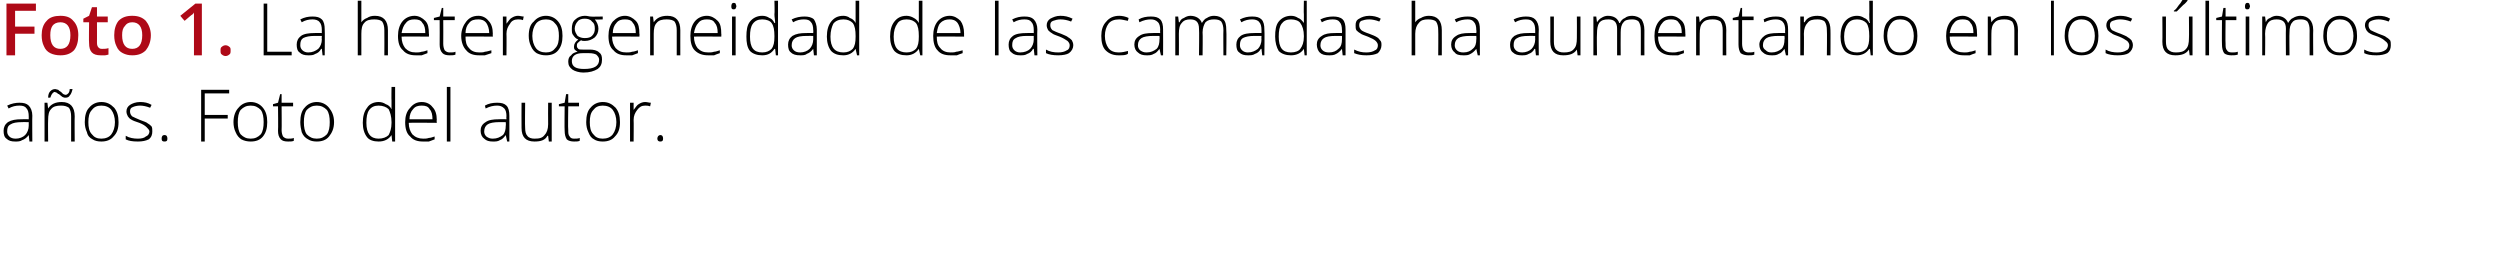 <?xml version="1.0" standalone="no"?><!DOCTYPE svg PUBLIC "-//W3C//DTD SVG 1.1//EN" "http://www.w3.org/Graphics/SVG/1.1/DTD/svg11.dtd"><svg xmlns="http://www.w3.org/2000/svg" version="1.1" width="348px" height="37.4px" viewBox="0 0 348 37.4">  <desc>Foto 1 La heterogeneidad de las camadas ha aumentando en los ltimos a os Foto del autor</desc>  <defs/>  <g id="Polygon169290">    <path d="M 4.1 19.7 L 4 18.8 C 4 18.8 3.95 18.81 4 18.8 C 3.7 19.2 3.4 19.4 3.1 19.5 C 2.8 19.7 2.5 19.7 2.1 19.7 C 1.6 19.7 1.2 19.6 0.9 19.3 C 0.6 19.1 0.5 18.7 0.5 18.2 C 0.5 17.7 0.7 17.3 1.1 17 C 1.6 16.7 2.2 16.6 3 16.6 C 3 16.58 4 16.6 4 16.6 C 4 16.6 4.01 16.2 4 16.2 C 4 15.7 3.9 15.3 3.7 15.1 C 3.5 14.8 3.2 14.7 2.7 14.7 C 2.2 14.7 1.7 14.8 1.2 15.1 C 1.2 15.1 1 14.7 1 14.7 C 1.6 14.4 2.2 14.3 2.7 14.3 C 3.3 14.3 3.7 14.4 4 14.7 C 4.3 15 4.5 15.5 4.5 16.1 C 4.47 16.12 4.5 19.7 4.5 19.7 L 4.1 19.7 Z M 2.2 19.3 C 2.7 19.3 3.2 19.1 3.5 18.8 C 3.8 18.5 4 18 4 17.5 C 3.99 17.47 4 17 4 17 C 4 17 3.06 16.99 3.1 17 C 2.3 17 1.8 17.1 1.5 17.3 C 1.1 17.5 1 17.8 1 18.3 C 1 18.6 1.1 18.8 1.3 19 C 1.5 19.2 1.8 19.3 2.2 19.3 Z M 9.9 19.7 C 9.9 19.7 9.89 16.21 9.9 16.2 C 9.9 15.7 9.8 15.3 9.6 15 C 9.3 14.8 9 14.7 8.5 14.7 C 7.9 14.7 7.4 14.8 7.1 15.2 C 6.8 15.5 6.7 16 6.7 16.7 C 6.67 16.72 6.7 19.7 6.7 19.7 L 6.2 19.7 L 6.2 14.3 L 6.6 14.3 L 6.7 15.1 C 6.7 15.1 6.72 15.07 6.7 15.1 C 7.1 14.5 7.7 14.2 8.6 14.2 C 9.8 14.2 10.4 14.9 10.4 16.2 C 10.37 16.18 10.4 19.7 10.4 19.7 L 9.9 19.7 Z M 9.1 13.6 C 9 13.6 8.9 13.6 8.7 13.5 C 8.6 13.4 8.4 13.3 8.2 13.1 C 8.1 13.1 8 13 7.9 12.9 C 7.8 12.9 7.7 12.8 7.6 12.8 C 7.5 12.8 7.4 12.9 7.3 13 C 7.2 13.1 7.1 13.3 7 13.6 C 7 13.6 6.7 13.6 6.7 13.6 C 6.7 13.2 6.8 12.9 7 12.7 C 7.2 12.5 7.4 12.4 7.7 12.4 C 7.8 12.4 8 12.5 8.1 12.5 C 8.2 12.6 8.3 12.7 8.5 12.8 C 8.6 12.9 8.7 13 8.8 13.1 C 8.9 13.1 9 13.2 9.1 13.2 C 9.3 13.2 9.4 13.1 9.5 13 C 9.6 12.9 9.7 12.7 9.7 12.4 C 9.7 12.4 10.1 12.4 10.1 12.4 C 10 12.8 9.9 13.1 9.7 13.3 C 9.6 13.5 9.4 13.6 9.1 13.6 Z M 16.5 17 C 16.5 17.9 16.3 18.5 15.8 19 C 15.4 19.5 14.8 19.7 14.1 19.7 C 13.6 19.7 13.2 19.6 12.9 19.4 C 12.5 19.2 12.2 18.9 12.1 18.4 C 11.9 18 11.8 17.5 11.8 17 C 11.8 16.1 12 15.4 12.4 15 C 12.8 14.5 13.4 14.2 14.1 14.2 C 14.9 14.2 15.4 14.5 15.9 15 C 16.3 15.5 16.5 16.1 16.5 17 Z M 12.3 17 C 12.3 17.7 12.4 18.3 12.8 18.7 C 13.1 19.1 13.5 19.3 14.1 19.3 C 14.7 19.3 15.2 19.1 15.5 18.7 C 15.8 18.3 16 17.7 16 17 C 16 16.3 15.8 15.7 15.5 15.3 C 15.2 14.9 14.7 14.7 14.1 14.7 C 13.5 14.7 13.1 14.9 12.8 15.3 C 12.4 15.7 12.3 16.3 12.3 17 Z M 21.2 18.3 C 21.2 18.7 21.1 19.1 20.7 19.4 C 20.3 19.6 19.8 19.7 19.2 19.7 C 18.4 19.7 17.9 19.6 17.5 19.4 C 17.5 19.4 17.5 18.9 17.5 18.9 C 18 19.2 18.6 19.3 19.2 19.3 C 19.7 19.3 20.1 19.2 20.3 19 C 20.6 18.9 20.8 18.6 20.8 18.3 C 20.8 18.1 20.6 17.9 20.4 17.7 C 20.2 17.5 19.9 17.3 19.4 17.1 C 18.8 16.9 18.5 16.8 18.2 16.6 C 18 16.5 17.9 16.3 17.8 16.2 C 17.7 16 17.6 15.8 17.6 15.5 C 17.6 15.1 17.8 14.8 18.1 14.6 C 18.4 14.4 18.9 14.2 19.5 14.2 C 20.1 14.2 20.6 14.3 21.1 14.6 C 21.1 14.6 20.9 15 20.9 15 C 20.4 14.8 19.9 14.7 19.5 14.7 C 19.1 14.7 18.7 14.8 18.5 14.9 C 18.2 15 18.1 15.2 18.1 15.5 C 18.1 15.8 18.2 16 18.4 16.2 C 18.6 16.3 19 16.5 19.5 16.7 C 20 16.9 20.4 17 20.6 17.2 C 20.8 17.3 21 17.5 21.1 17.6 C 21.2 17.8 21.2 18 21.2 18.3 Z M 22.9 19.7 C 22.6 19.7 22.5 19.6 22.5 19.3 C 22.5 19 22.6 18.8 22.9 18.8 C 23.2 18.8 23.3 19 23.3 19.3 C 23.3 19.6 23.2 19.7 22.9 19.7 C 22.9 19.7 22.9 19.7 22.9 19.7 Z M 28.5 19.7 L 28 19.7 L 28 12.5 L 31.9 12.5 L 31.9 13 L 28.5 13 L 28.5 16 L 31.7 16 L 31.7 16.5 L 28.5 16.5 L 28.5 19.7 Z M 37.2 17 C 37.2 17.9 37 18.5 36.6 19 C 36.2 19.5 35.6 19.7 34.9 19.7 C 34.4 19.7 34 19.6 33.6 19.4 C 33.3 19.2 33 18.9 32.8 18.4 C 32.6 18 32.5 17.5 32.5 17 C 32.5 16.1 32.8 15.4 33.2 15 C 33.6 14.5 34.2 14.2 34.9 14.2 C 35.6 14.2 36.2 14.5 36.6 15 C 37 15.5 37.2 16.1 37.2 17 Z M 33.1 17 C 33.1 17.7 33.2 18.3 33.5 18.7 C 33.9 19.1 34.3 19.3 34.9 19.3 C 35.5 19.3 35.9 19.1 36.3 18.7 C 36.6 18.3 36.7 17.7 36.7 17 C 36.7 16.3 36.6 15.7 36.3 15.3 C 35.9 14.9 35.5 14.7 34.9 14.7 C 34.3 14.7 33.9 14.9 33.5 15.3 C 33.2 15.7 33.1 16.3 33.1 17 Z M 40.1 19.3 C 40.4 19.3 40.7 19.3 40.9 19.2 C 40.9 19.2 40.9 19.6 40.9 19.6 C 40.7 19.7 40.4 19.7 40.1 19.7 C 39.6 19.7 39.3 19.6 39.1 19.4 C 38.8 19.1 38.7 18.7 38.7 18.2 C 38.74 18.19 38.7 14.8 38.7 14.8 L 38 14.8 L 38 14.5 L 38.7 14.3 L 39 13.1 L 39.2 13.1 L 39.2 14.3 L 40.8 14.3 L 40.8 14.8 L 39.2 14.8 C 39.2 14.8 39.23 18.12 39.2 18.1 C 39.2 18.5 39.3 18.8 39.4 19 C 39.6 19.2 39.8 19.3 40.1 19.3 Z M 46.5 17 C 46.5 17.9 46.2 18.5 45.8 19 C 45.4 19.5 44.8 19.7 44.1 19.7 C 43.6 19.7 43.2 19.6 42.9 19.4 C 42.5 19.2 42.2 18.9 42 18.4 C 41.9 18 41.8 17.5 41.8 17 C 41.8 16.1 42 15.4 42.4 15 C 42.8 14.5 43.4 14.2 44.1 14.2 C 44.8 14.2 45.4 14.5 45.8 15 C 46.2 15.5 46.5 16.1 46.5 17 Z M 42.3 17 C 42.3 17.7 42.4 18.3 42.7 18.7 C 43.1 19.1 43.5 19.3 44.1 19.3 C 44.7 19.3 45.1 19.1 45.5 18.7 C 45.8 18.3 45.9 17.7 45.9 17 C 45.9 16.3 45.8 15.7 45.5 15.3 C 45.1 14.9 44.7 14.7 44.1 14.7 C 43.5 14.7 43.1 14.9 42.7 15.3 C 42.4 15.7 42.3 16.3 42.3 17 Z M 52.7 14.2 C 53.1 14.2 53.4 14.3 53.7 14.5 C 54 14.6 54.3 14.8 54.5 15.2 C 54.5 15.2 54.5 15.2 54.5 15.2 C 54.5 14.8 54.5 14.4 54.5 14 C 54.47 13.96 54.5 12.1 54.5 12.1 L 55 12.1 L 55 19.7 L 54.6 19.7 L 54.5 18.8 C 54.5 18.8 54.47 18.84 54.5 18.8 C 54.1 19.4 53.5 19.7 52.7 19.7 C 52 19.7 51.4 19.5 51.1 19.1 C 50.7 18.6 50.5 17.9 50.5 17.1 C 50.5 16.2 50.7 15.5 51.1 15 C 51.4 14.5 52 14.2 52.7 14.2 Z M 52.7 14.7 C 52.1 14.7 51.7 14.9 51.4 15.3 C 51.1 15.7 51 16.3 51 17.1 C 51 18.6 51.6 19.3 52.7 19.3 C 53.3 19.3 53.8 19.1 54.1 18.8 C 54.3 18.4 54.5 17.9 54.5 17.1 C 54.5 17.1 54.5 17 54.5 17 C 54.5 16.2 54.3 15.6 54.1 15.2 C 53.8 14.9 53.3 14.7 52.7 14.7 Z M 58.9 19.7 C 58.1 19.7 57.5 19.5 57.1 19 C 56.6 18.6 56.4 17.9 56.4 17 C 56.4 16.2 56.6 15.5 57.1 15 C 57.5 14.5 58 14.2 58.7 14.2 C 59.4 14.2 59.9 14.5 60.2 14.9 C 60.6 15.3 60.8 15.9 60.8 16.7 C 60.76 16.67 60.8 17.1 60.8 17.1 C 60.8 17.1 56.94 17.06 56.9 17.1 C 56.9 17.8 57.1 18.3 57.4 18.7 C 57.8 19.1 58.3 19.3 58.9 19.3 C 59.2 19.3 59.4 19.3 59.7 19.2 C 59.9 19.2 60.2 19.1 60.5 19 C 60.5 19 60.5 19.4 60.5 19.4 C 60.2 19.5 60 19.6 59.7 19.7 C 59.5 19.7 59.2 19.7 58.9 19.7 Z M 58.7 14.7 C 58.2 14.7 57.8 14.8 57.5 15.2 C 57.2 15.5 57 16 57 16.6 C 57 16.6 60.2 16.6 60.2 16.6 C 60.2 16 60.1 15.5 59.8 15.2 C 59.6 14.8 59.2 14.7 58.7 14.7 Z M 62.7 19.7 L 62.2 19.7 L 62.2 12.1 L 62.7 12.1 L 62.7 19.7 Z M 70.6 19.7 L 70.4 18.8 C 70.4 18.8 70.4 18.81 70.4 18.8 C 70.1 19.2 69.9 19.4 69.6 19.5 C 69.3 19.7 69 19.7 68.6 19.7 C 68.1 19.7 67.7 19.6 67.4 19.3 C 67.1 19.1 66.9 18.7 66.9 18.2 C 66.9 17.7 67.1 17.3 67.6 17 C 68 16.7 68.6 16.6 69.5 16.6 C 69.45 16.58 70.5 16.6 70.5 16.6 C 70.5 16.6 70.46 16.2 70.5 16.2 C 70.5 15.7 70.4 15.3 70.2 15.1 C 69.9 14.8 69.6 14.7 69.2 14.7 C 68.7 14.7 68.2 14.8 67.6 15.1 C 67.6 15.1 67.5 14.7 67.5 14.7 C 68 14.4 68.6 14.3 69.2 14.3 C 69.8 14.3 70.2 14.4 70.5 14.7 C 70.8 15 70.9 15.5 70.9 16.1 C 70.92 16.12 70.9 19.7 70.9 19.7 L 70.6 19.7 Z M 68.6 19.3 C 69.2 19.3 69.6 19.1 70 18.8 C 70.3 18.5 70.4 18 70.4 17.5 C 70.44 17.47 70.4 17 70.4 17 C 70.4 17 69.51 16.99 69.5 17 C 68.8 17 68.2 17.1 67.9 17.3 C 67.6 17.5 67.4 17.8 67.4 18.3 C 67.4 18.6 67.5 18.8 67.7 19 C 68 19.2 68.2 19.3 68.6 19.3 Z M 73.1 14.3 C 73.1 14.3 73.06 17.78 73.1 17.8 C 73.1 18.3 73.2 18.7 73.4 18.9 C 73.6 19.2 74 19.3 74.4 19.3 C 75.1 19.3 75.5 19.2 75.8 18.8 C 76.1 18.5 76.3 18 76.3 17.3 C 76.28 17.27 76.3 14.3 76.3 14.3 L 76.8 14.3 L 76.8 19.7 L 76.4 19.7 L 76.3 18.9 C 76.3 18.9 76.23 18.92 76.2 18.9 C 75.9 19.5 75.3 19.7 74.4 19.7 C 73.2 19.7 72.6 19.1 72.6 17.8 C 72.58 17.81 72.6 14.3 72.6 14.3 L 73.1 14.3 Z M 79.9 19.3 C 80.2 19.3 80.5 19.3 80.7 19.2 C 80.7 19.2 80.7 19.6 80.7 19.6 C 80.5 19.7 80.2 19.7 79.9 19.7 C 79.5 19.7 79.1 19.6 78.9 19.4 C 78.7 19.1 78.6 18.7 78.6 18.2 C 78.56 18.19 78.6 14.8 78.6 14.8 L 77.8 14.8 L 77.8 14.5 L 78.6 14.3 L 78.8 13.1 L 79.1 13.1 L 79.1 14.3 L 80.6 14.3 L 80.6 14.8 L 79.1 14.8 C 79.1 14.8 79.05 18.12 79.1 18.1 C 79.1 18.5 79.1 18.8 79.3 19 C 79.4 19.2 79.6 19.3 79.9 19.3 Z M 86.3 17 C 86.3 17.9 86.1 18.5 85.6 19 C 85.2 19.5 84.6 19.7 83.9 19.7 C 83.4 19.7 83 19.6 82.7 19.4 C 82.3 19.2 82.1 18.9 81.9 18.4 C 81.7 18 81.6 17.5 81.6 17 C 81.6 16.1 81.8 15.4 82.2 15 C 82.6 14.5 83.2 14.2 83.9 14.2 C 84.7 14.2 85.2 14.5 85.7 15 C 86.1 15.5 86.3 16.1 86.3 17 Z M 82.1 17 C 82.1 17.7 82.2 18.3 82.6 18.7 C 82.9 19.1 83.3 19.3 83.9 19.3 C 84.5 19.3 85 19.1 85.3 18.7 C 85.6 18.3 85.8 17.7 85.8 17 C 85.8 16.3 85.6 15.7 85.3 15.3 C 85 14.9 84.5 14.7 83.9 14.7 C 83.3 14.7 82.9 14.9 82.6 15.3 C 82.2 15.7 82.1 16.3 82.1 17 Z M 89.8 14.2 C 90.1 14.2 90.3 14.3 90.6 14.3 C 90.6 14.3 90.5 14.8 90.5 14.8 C 90.2 14.7 90 14.7 89.8 14.7 C 89.3 14.7 89 14.9 88.7 15.3 C 88.4 15.7 88.2 16.1 88.2 16.7 C 88.23 16.72 88.2 19.7 88.2 19.7 L 87.7 19.7 L 87.7 14.3 L 88.2 14.3 L 88.2 15.3 C 88.2 15.3 88.24 15.3 88.2 15.3 C 88.5 14.9 88.7 14.6 88.9 14.5 C 89.2 14.3 89.5 14.2 89.8 14.2 Z M 91.9 19.7 C 91.7 19.7 91.5 19.6 91.5 19.3 C 91.5 19 91.7 18.8 91.9 18.8 C 92.2 18.8 92.3 19 92.3 19.3 C 92.3 19.6 92.2 19.7 91.9 19.7 C 91.9 19.7 91.9 19.7 91.9 19.7 Z " stroke="none" fill="#000"/>  </g>  <g id="Polygon169289">    <path d="M 36.7 7.7 L 36.7 0.5 L 37.2 0.5 L 37.2 7.2 L 40.6 7.2 L 40.6 7.7 L 36.7 7.7 Z M 44.9 7.7 L 44.8 6.8 C 44.8 6.8 44.72 6.81 44.7 6.8 C 44.5 7.2 44.2 7.4 43.9 7.5 C 43.6 7.7 43.3 7.7 42.9 7.7 C 42.4 7.7 42 7.6 41.7 7.3 C 41.4 7.1 41.3 6.7 41.3 6.2 C 41.3 5.7 41.5 5.3 41.9 5 C 42.3 4.7 43 4.6 43.8 4.6 C 43.77 4.58 44.8 4.6 44.8 4.6 C 44.8 4.6 44.78 4.2 44.8 4.2 C 44.8 3.7 44.7 3.3 44.5 3.1 C 44.3 2.8 43.9 2.7 43.5 2.7 C 43 2.7 42.5 2.8 42 3.1 C 42 3.1 41.8 2.7 41.8 2.7 C 42.4 2.4 42.9 2.3 43.5 2.3 C 44.1 2.3 44.5 2.4 44.8 2.7 C 45.1 3 45.2 3.5 45.2 4.1 C 45.24 4.12 45.2 7.7 45.2 7.7 L 44.9 7.7 Z M 42.9 7.3 C 43.5 7.3 43.9 7.1 44.3 6.8 C 44.6 6.5 44.8 6 44.8 5.5 C 44.76 5.47 44.8 5 44.8 5 C 44.8 5 43.83 4.99 43.8 5 C 43.1 5 42.6 5.1 42.2 5.3 C 41.9 5.5 41.8 5.8 41.8 6.3 C 41.8 6.6 41.9 6.8 42.1 7 C 42.3 7.2 42.6 7.3 42.9 7.3 Z M 53.5 7.7 C 53.5 7.7 53.52 4.21 53.5 4.2 C 53.5 3.7 53.4 3.3 53.2 3 C 53 2.8 52.6 2.7 52.1 2.7 C 51.5 2.7 51 2.8 50.7 3.2 C 50.4 3.5 50.3 4 50.3 4.7 C 50.3 4.72 50.3 7.7 50.3 7.7 L 49.8 7.7 L 49.8 0.1 L 50.3 0.1 L 50.3 2.5 L 50.3 3.1 C 50.3 3.1 50.31 3.15 50.3 3.1 C 50.5 2.8 50.8 2.6 51.1 2.5 C 51.4 2.3 51.7 2.2 52.2 2.2 C 53.4 2.2 54 2.9 54 4.2 C 54 4.18 54 7.7 54 7.7 L 53.5 7.7 Z M 57.9 7.7 C 57.1 7.7 56.5 7.5 56.1 7 C 55.6 6.6 55.4 5.9 55.4 5 C 55.4 4.2 55.6 3.5 56 3 C 56.4 2.5 57 2.2 57.7 2.2 C 58.3 2.2 58.8 2.5 59.2 2.9 C 59.6 3.3 59.7 3.9 59.7 4.7 C 59.74 4.67 59.7 5.1 59.7 5.1 C 59.7 5.1 55.92 5.06 55.9 5.1 C 55.9 5.8 56.1 6.3 56.4 6.7 C 56.8 7.1 57.2 7.3 57.9 7.3 C 58.2 7.3 58.4 7.3 58.7 7.2 C 58.9 7.2 59.2 7.1 59.5 7 C 59.5 7 59.5 7.4 59.5 7.4 C 59.2 7.5 59 7.6 58.7 7.7 C 58.4 7.7 58.2 7.7 57.9 7.7 Z M 57.7 2.7 C 57.2 2.7 56.8 2.8 56.5 3.2 C 56.2 3.5 56 4 55.9 4.6 C 55.9 4.6 59.2 4.6 59.2 4.6 C 59.2 4 59.1 3.5 58.8 3.2 C 58.6 2.8 58.2 2.7 57.7 2.7 Z M 62.6 7.3 C 62.9 7.3 63.2 7.3 63.4 7.2 C 63.4 7.2 63.4 7.6 63.4 7.6 C 63.2 7.7 62.9 7.7 62.6 7.7 C 62.1 7.7 61.8 7.6 61.6 7.4 C 61.3 7.1 61.2 6.7 61.2 6.2 C 61.22 6.19 61.2 2.8 61.2 2.8 L 60.4 2.8 L 60.4 2.5 L 61.2 2.3 L 61.5 1.1 L 61.7 1.1 L 61.7 2.3 L 63.3 2.3 L 63.3 2.8 L 61.7 2.8 C 61.7 2.8 61.72 6.12 61.7 6.1 C 61.7 6.5 61.8 6.8 61.9 7 C 62.1 7.2 62.3 7.3 62.6 7.3 Z M 66.7 7.7 C 65.9 7.7 65.3 7.5 64.9 7 C 64.5 6.6 64.2 5.9 64.2 5 C 64.2 4.2 64.5 3.5 64.9 3 C 65.3 2.5 65.8 2.2 66.6 2.2 C 67.2 2.2 67.7 2.5 68 2.9 C 68.4 3.3 68.6 3.9 68.6 4.7 C 68.58 4.67 68.6 5.1 68.6 5.1 C 68.6 5.1 64.75 5.06 64.8 5.1 C 64.8 5.8 64.9 6.3 65.3 6.7 C 65.6 7.1 66.1 7.3 66.7 7.3 C 67 7.3 67.3 7.3 67.5 7.2 C 67.7 7.2 68 7.1 68.4 7 C 68.4 7 68.4 7.4 68.4 7.4 C 68.1 7.5 67.8 7.6 67.5 7.7 C 67.3 7.7 67 7.7 66.7 7.7 Z M 66.6 2.7 C 66 2.7 65.6 2.8 65.3 3.2 C 65 3.5 64.8 4 64.8 4.6 C 64.8 4.6 68.1 4.6 68.1 4.6 C 68.1 4 67.9 3.5 67.7 3.2 C 67.4 2.8 67 2.7 66.6 2.7 Z M 72.1 2.2 C 72.4 2.2 72.6 2.3 72.9 2.3 C 72.9 2.3 72.8 2.8 72.8 2.8 C 72.5 2.7 72.3 2.7 72.1 2.7 C 71.6 2.7 71.2 2.9 71 3.3 C 70.7 3.7 70.5 4.1 70.5 4.7 C 70.53 4.72 70.5 7.7 70.5 7.7 L 70 7.7 L 70 2.3 L 70.5 2.3 L 70.5 3.3 C 70.5 3.3 70.54 3.3 70.5 3.3 C 70.8 2.9 71 2.6 71.2 2.5 C 71.5 2.3 71.8 2.2 72.1 2.2 Z M 78.3 5 C 78.3 5.9 78.1 6.5 77.7 7 C 77.3 7.5 76.7 7.7 76 7.7 C 75.5 7.7 75.1 7.6 74.7 7.4 C 74.4 7.2 74.1 6.9 73.9 6.4 C 73.7 6 73.6 5.5 73.6 5 C 73.6 4.1 73.8 3.4 74.3 3 C 74.7 2.5 75.3 2.2 76 2.2 C 76.7 2.2 77.3 2.5 77.7 3 C 78.1 3.5 78.3 4.1 78.3 5 Z M 74.1 5 C 74.1 5.7 74.3 6.3 74.6 6.7 C 74.9 7.1 75.4 7.3 76 7.3 C 76.6 7.3 77 7.1 77.3 6.7 C 77.7 6.3 77.8 5.7 77.8 5 C 77.8 4.3 77.7 3.7 77.3 3.3 C 77 2.9 76.6 2.7 76 2.7 C 75.4 2.7 74.9 2.9 74.6 3.3 C 74.3 3.7 74.1 4.3 74.1 5 Z M 83.9 2.3 L 83.9 2.7 C 83.9 2.7 82.84 2.75 82.8 2.7 C 83.1 3.1 83.3 3.5 83.3 4 C 83.3 4.5 83.1 4.9 82.8 5.2 C 82.4 5.5 82 5.7 81.4 5.7 C 81.2 5.7 81 5.7 80.9 5.6 C 80.7 5.7 80.5 5.9 80.4 6 C 80.3 6.1 80.3 6.3 80.3 6.4 C 80.3 6.6 80.4 6.7 80.5 6.8 C 80.6 6.9 80.8 6.9 81.1 6.9 C 81.1 6.9 82.1 6.9 82.1 6.9 C 82.6 6.9 83.1 7 83.4 7.3 C 83.7 7.5 83.8 7.8 83.8 8.3 C 83.8 8.9 83.6 9.3 83.2 9.6 C 82.7 9.9 82.1 10.1 81.2 10.1 C 80.6 10.1 80 9.9 79.7 9.7 C 79.3 9.4 79.1 9.1 79.1 8.6 C 79.1 8.2 79.2 7.9 79.5 7.7 C 79.7 7.4 80 7.3 80.4 7.2 C 80.2 7.1 80.1 7 80 6.9 C 79.9 6.8 79.9 6.6 79.9 6.5 C 79.9 6.1 80.1 5.8 80.5 5.5 C 80.2 5.4 80 5.2 79.8 4.9 C 79.6 4.7 79.6 4.4 79.6 4 C 79.6 3.5 79.7 3 80.1 2.7 C 80.4 2.4 80.9 2.2 81.4 2.2 C 81.8 2.2 82 2.3 82.2 2.3 C 82.23 2.34 83.9 2.3 83.9 2.3 Z M 81.1 7.4 C 80.1 7.4 79.6 7.8 79.6 8.5 C 79.6 9.3 80.2 9.6 81.3 9.6 C 82.7 9.6 83.4 9.2 83.4 8.3 C 83.4 8 83.2 7.8 83 7.6 C 82.8 7.5 82.5 7.4 82 7.4 C 81.97 7.4 81.1 7.4 81.1 7.4 C 81.1 7.4 81.1 7.4 81.1 7.4 Z M 80 4 C 80 4.4 80.2 4.7 80.4 5 C 80.7 5.2 81 5.3 81.4 5.3 C 81.9 5.3 82.2 5.2 82.4 5 C 82.7 4.7 82.8 4.4 82.8 4 C 82.8 3.5 82.7 3.2 82.4 3 C 82.2 2.7 81.8 2.6 81.4 2.6 C 81 2.6 80.6 2.7 80.4 3 C 80.2 3.2 80 3.6 80 4 Z M 87.2 7.7 C 86.4 7.7 85.8 7.5 85.4 7 C 84.9 6.6 84.7 5.9 84.7 5 C 84.7 4.2 84.9 3.5 85.3 3 C 85.8 2.5 86.3 2.2 87 2.2 C 87.6 2.2 88.1 2.5 88.5 2.9 C 88.9 3.3 89 3.9 89 4.7 C 89.05 4.67 89 5.1 89 5.1 C 89 5.1 85.22 5.06 85.2 5.1 C 85.2 5.8 85.4 6.3 85.7 6.7 C 86.1 7.1 86.5 7.3 87.2 7.3 C 87.5 7.3 87.7 7.3 88 7.2 C 88.2 7.2 88.5 7.1 88.8 7 C 88.8 7 88.8 7.4 88.8 7.4 C 88.5 7.5 88.3 7.6 88 7.7 C 87.8 7.7 87.5 7.7 87.2 7.7 Z M 87 2.7 C 86.5 2.7 86.1 2.8 85.8 3.2 C 85.5 3.5 85.3 4 85.3 4.6 C 85.3 4.6 88.5 4.6 88.5 4.6 C 88.5 4 88.4 3.5 88.1 3.2 C 87.9 2.8 87.5 2.7 87 2.7 Z M 94.2 7.7 C 94.2 7.7 94.21 4.21 94.2 4.2 C 94.2 3.7 94.1 3.3 93.9 3 C 93.7 2.8 93.3 2.7 92.8 2.7 C 92.2 2.7 91.7 2.8 91.4 3.2 C 91.1 3.5 91 4 91 4.7 C 90.99 4.72 91 7.7 91 7.7 L 90.5 7.7 L 90.5 2.3 L 90.9 2.3 L 91 3.1 C 91 3.1 91.04 3.07 91 3.1 C 91.4 2.5 92 2.2 92.9 2.2 C 94.1 2.2 94.7 2.9 94.7 4.2 C 94.69 4.18 94.7 7.7 94.7 7.7 L 94.2 7.7 Z M 98.6 7.7 C 97.8 7.7 97.2 7.5 96.7 7 C 96.3 6.6 96.1 5.9 96.1 5 C 96.1 4.2 96.3 3.5 96.7 3 C 97.1 2.5 97.7 2.2 98.4 2.2 C 99 2.2 99.5 2.5 99.9 2.9 C 100.3 3.3 100.4 3.9 100.4 4.7 C 100.43 4.67 100.4 5.1 100.4 5.1 C 100.4 5.1 96.61 5.06 96.6 5.1 C 96.6 5.8 96.8 6.3 97.1 6.7 C 97.5 7.1 97.9 7.3 98.6 7.3 C 98.9 7.3 99.1 7.3 99.4 7.2 C 99.6 7.2 99.9 7.1 100.2 7 C 100.2 7 100.2 7.4 100.2 7.4 C 99.9 7.5 99.6 7.6 99.4 7.7 C 99.1 7.7 98.9 7.7 98.6 7.7 Z M 98.4 2.7 C 97.9 2.7 97.5 2.8 97.2 3.2 C 96.9 3.5 96.7 4 96.6 4.6 C 96.6 4.6 99.9 4.6 99.9 4.6 C 99.9 4 99.8 3.5 99.5 3.2 C 99.3 2.8 98.9 2.7 98.4 2.7 Z M 102.4 7.7 L 101.9 7.7 L 101.9 2.3 L 102.4 2.3 L 102.4 7.7 Z M 102.1 1.3 C 101.9 1.3 101.8 1.2 101.8 0.9 C 101.8 0.6 101.9 0.4 102.1 0.4 C 102.2 0.4 102.3 0.4 102.4 0.5 C 102.4 0.6 102.5 0.7 102.5 0.9 C 102.5 1 102.4 1.1 102.4 1.2 C 102.3 1.3 102.2 1.3 102.1 1.3 C 102.1 1.3 102.1 1.3 102.1 1.3 Z M 106.1 2.2 C 106.5 2.2 106.8 2.3 107.1 2.5 C 107.4 2.6 107.6 2.8 107.8 3.2 C 107.8 3.2 107.9 3.2 107.9 3.2 C 107.9 2.8 107.8 2.4 107.8 2 C 107.85 1.96 107.8 0.1 107.8 0.1 L 108.3 0.1 L 108.3 7.7 L 108 7.7 L 107.9 6.8 C 107.9 6.8 107.85 6.84 107.8 6.8 C 107.4 7.4 106.9 7.7 106.1 7.7 C 105.4 7.7 104.8 7.5 104.4 7.1 C 104 6.6 103.9 5.9 103.9 5.1 C 103.9 4.2 104 3.5 104.4 3 C 104.8 2.5 105.4 2.2 106.1 2.2 Z M 106.1 2.7 C 105.5 2.7 105.1 2.9 104.8 3.3 C 104.5 3.7 104.4 4.3 104.4 5.1 C 104.4 6.6 104.9 7.3 106.1 7.3 C 106.7 7.3 107.1 7.1 107.4 6.8 C 107.7 6.4 107.8 5.9 107.8 5.1 C 107.8 5.1 107.8 5 107.8 5 C 107.8 4.2 107.7 3.6 107.4 3.2 C 107.2 2.9 106.7 2.7 106.1 2.7 Z M 113.3 7.7 L 113.2 6.8 C 113.2 6.8 113.17 6.81 113.2 6.8 C 112.9 7.2 112.6 7.4 112.3 7.5 C 112.1 7.7 111.7 7.7 111.4 7.7 C 110.8 7.7 110.4 7.6 110.1 7.3 C 109.8 7.1 109.7 6.7 109.7 6.2 C 109.7 5.7 109.9 5.3 110.3 5 C 110.8 4.7 111.4 4.6 112.2 4.6 C 112.22 4.58 113.2 4.6 113.2 4.6 C 113.2 4.6 113.23 4.2 113.2 4.2 C 113.2 3.7 113.1 3.3 112.9 3.1 C 112.7 2.8 112.4 2.7 111.9 2.7 C 111.4 2.7 110.9 2.8 110.4 3.1 C 110.4 3.1 110.2 2.7 110.2 2.7 C 110.8 2.4 111.4 2.3 112 2.3 C 112.5 2.3 113 2.4 113.3 2.7 C 113.5 3 113.7 3.5 113.7 4.1 C 113.69 4.12 113.7 7.7 113.7 7.7 L 113.3 7.7 Z M 111.4 7.3 C 111.9 7.3 112.4 7.1 112.7 6.8 C 113 6.5 113.2 6 113.2 5.5 C 113.21 5.47 113.2 5 113.2 5 C 113.2 5 112.28 4.99 112.3 5 C 111.5 5 111 5.1 110.7 5.3 C 110.4 5.5 110.2 5.8 110.2 6.3 C 110.2 6.6 110.3 6.8 110.5 7 C 110.7 7.2 111 7.3 111.4 7.3 Z M 117.4 2.2 C 117.7 2.2 118.1 2.3 118.3 2.5 C 118.6 2.6 118.9 2.8 119.1 3.2 C 119.1 3.2 119.1 3.2 119.1 3.2 C 119.1 2.8 119.1 2.4 119.1 2 C 119.1 1.96 119.1 0.1 119.1 0.1 L 119.6 0.1 L 119.6 7.7 L 119.3 7.7 L 119.1 6.8 C 119.1 6.8 119.1 6.84 119.1 6.8 C 118.7 7.4 118.1 7.7 117.4 7.7 C 116.6 7.7 116.1 7.5 115.7 7.1 C 115.3 6.6 115.1 5.9 115.1 5.1 C 115.1 4.2 115.3 3.5 115.7 3 C 116.1 2.5 116.6 2.2 117.4 2.2 Z M 117.4 2.7 C 116.8 2.7 116.3 2.9 116 3.3 C 115.8 3.7 115.6 4.3 115.6 5.1 C 115.6 6.6 116.2 7.3 117.4 7.3 C 118 7.3 118.4 7.1 118.7 6.8 C 119 6.4 119.1 5.9 119.1 5.1 C 119.1 5.1 119.1 5 119.1 5 C 119.1 4.2 119 3.6 118.7 3.2 C 118.4 2.9 118 2.7 117.4 2.7 Z M 126.2 2.2 C 126.5 2.2 126.9 2.3 127.2 2.5 C 127.4 2.6 127.7 2.8 127.9 3.2 C 127.9 3.2 127.9 3.2 127.9 3.2 C 127.9 2.8 127.9 2.4 127.9 2 C 127.91 1.96 127.9 0.1 127.9 0.1 L 128.4 0.1 L 128.4 7.7 L 128.1 7.7 L 127.9 6.8 C 127.9 6.8 127.91 6.84 127.9 6.8 C 127.5 7.4 126.9 7.7 126.2 7.7 C 125.4 7.7 124.9 7.5 124.5 7.1 C 124.1 6.6 123.9 5.9 123.9 5.1 C 123.9 4.2 124.1 3.5 124.5 3 C 124.9 2.5 125.4 2.2 126.2 2.2 Z M 126.2 2.7 C 125.6 2.7 125.1 2.9 124.9 3.3 C 124.6 3.7 124.4 4.3 124.4 5.1 C 124.4 6.6 125 7.3 126.2 7.3 C 126.8 7.3 127.2 7.1 127.5 6.8 C 127.8 6.4 127.9 5.9 127.9 5.1 C 127.9 5.1 127.9 5 127.9 5 C 127.9 4.2 127.8 3.6 127.5 3.2 C 127.2 2.9 126.8 2.7 126.2 2.7 Z M 132.3 7.7 C 131.5 7.7 130.9 7.5 130.5 7 C 130.1 6.6 129.9 5.9 129.9 5 C 129.9 4.2 130.1 3.5 130.5 3 C 130.9 2.5 131.5 2.2 132.2 2.2 C 132.8 2.2 133.3 2.5 133.7 2.9 C 134 3.3 134.2 3.9 134.2 4.7 C 134.19 4.67 134.2 5.1 134.2 5.1 C 134.2 5.1 130.37 5.06 130.4 5.1 C 130.4 5.8 130.5 6.3 130.9 6.7 C 131.2 7.1 131.7 7.3 132.3 7.3 C 132.6 7.3 132.9 7.3 133.1 7.2 C 133.3 7.2 133.6 7.1 134 7 C 134 7 134 7.4 134 7.4 C 133.7 7.5 133.4 7.6 133.2 7.7 C 132.9 7.7 132.6 7.7 132.3 7.7 Z M 132.2 2.7 C 131.7 2.7 131.3 2.8 130.9 3.2 C 130.6 3.5 130.5 4 130.4 4.6 C 130.4 4.6 133.7 4.6 133.7 4.6 C 133.7 4 133.5 3.5 133.3 3.2 C 133 2.8 132.6 2.7 132.2 2.7 Z M 139 7.7 L 138.5 7.7 L 138.5 0.1 L 139 0.1 L 139 7.7 Z M 144 7.7 L 143.9 6.8 C 143.9 6.8 143.84 6.81 143.8 6.8 C 143.6 7.2 143.3 7.4 143 7.5 C 142.7 7.7 142.4 7.7 142 7.7 C 141.5 7.7 141.1 7.6 140.8 7.3 C 140.5 7.1 140.4 6.7 140.4 6.2 C 140.4 5.7 140.6 5.3 141 5 C 141.4 4.7 142.1 4.6 142.9 4.6 C 142.89 4.58 143.9 4.6 143.9 4.6 C 143.9 4.6 143.9 4.2 143.9 4.2 C 143.9 3.7 143.8 3.3 143.6 3.1 C 143.4 2.8 143.1 2.7 142.6 2.7 C 142.1 2.7 141.6 2.8 141.1 3.1 C 141.1 3.1 140.9 2.7 140.9 2.7 C 141.5 2.4 142 2.3 142.6 2.3 C 143.2 2.3 143.6 2.4 143.9 2.7 C 144.2 3 144.4 3.5 144.4 4.1 C 144.36 4.12 144.4 7.7 144.4 7.7 L 144 7.7 Z M 142 7.3 C 142.6 7.3 143.1 7.1 143.4 6.8 C 143.7 6.5 143.9 6 143.9 5.5 C 143.88 5.47 143.9 5 143.9 5 C 143.9 5 142.95 4.99 142.9 5 C 142.2 5 141.7 5.1 141.4 5.3 C 141 5.5 140.9 5.8 140.9 6.3 C 140.9 6.6 141 6.8 141.2 7 C 141.4 7.2 141.7 7.3 142 7.3 Z M 149.4 6.3 C 149.4 6.7 149.2 7.1 148.8 7.4 C 148.5 7.6 147.9 7.7 147.3 7.7 C 146.6 7.7 146 7.6 145.6 7.4 C 145.6 7.4 145.6 6.9 145.6 6.9 C 146.1 7.2 146.7 7.3 147.3 7.3 C 147.8 7.3 148.2 7.2 148.5 7 C 148.8 6.9 148.9 6.6 148.9 6.3 C 148.9 6.1 148.8 5.9 148.6 5.7 C 148.3 5.5 148 5.3 147.5 5.1 C 147 4.9 146.6 4.8 146.4 4.6 C 146.2 4.5 146 4.3 145.9 4.2 C 145.8 4 145.7 3.8 145.7 3.5 C 145.7 3.1 145.9 2.8 146.2 2.6 C 146.6 2.4 147 2.2 147.6 2.2 C 148.2 2.2 148.7 2.3 149.3 2.6 C 149.3 2.6 149.1 3 149.1 3 C 148.6 2.8 148.1 2.7 147.6 2.7 C 147.2 2.7 146.9 2.8 146.6 2.9 C 146.3 3 146.2 3.2 146.2 3.5 C 146.2 3.8 146.3 4 146.5 4.2 C 146.7 4.3 147.1 4.5 147.7 4.7 C 148.1 4.9 148.5 5 148.7 5.2 C 148.9 5.3 149.1 5.5 149.2 5.6 C 149.3 5.8 149.4 6 149.4 6.3 Z M 157 7.5 C 156.7 7.7 156.3 7.7 155.7 7.7 C 155 7.7 154.4 7.5 153.9 7 C 153.5 6.6 153.3 5.9 153.3 5 C 153.3 4.2 153.5 3.5 154 3 C 154.4 2.5 155 2.2 155.8 2.2 C 156.2 2.2 156.7 2.3 157.1 2.5 C 157.1 2.5 157 2.9 157 2.9 C 156.5 2.8 156.1 2.7 155.8 2.7 C 155.1 2.7 154.6 2.9 154.3 3.3 C 154 3.7 153.8 4.3 153.8 5 C 153.8 5.7 154 6.3 154.3 6.7 C 154.6 7.1 155.1 7.3 155.7 7.3 C 156.2 7.3 156.6 7.2 157 7.1 C 157.04 7.05 157 7.5 157 7.5 C 157 7.5 157.04 7.5 157 7.5 Z M 161.6 7.7 L 161.4 6.8 C 161.4 6.8 161.4 6.81 161.4 6.8 C 161.1 7.2 160.9 7.4 160.6 7.5 C 160.3 7.7 160 7.7 159.6 7.7 C 159.1 7.7 158.7 7.6 158.4 7.3 C 158.1 7.1 157.9 6.7 157.9 6.2 C 157.9 5.7 158.1 5.3 158.6 5 C 159 4.7 159.6 4.6 160.5 4.6 C 160.45 4.58 161.5 4.6 161.5 4.6 C 161.5 4.6 161.46 4.2 161.5 4.2 C 161.5 3.7 161.4 3.3 161.2 3.1 C 160.9 2.8 160.6 2.7 160.2 2.7 C 159.7 2.7 159.2 2.8 158.6 3.1 C 158.6 3.1 158.5 2.7 158.5 2.7 C 159 2.4 159.6 2.3 160.2 2.3 C 160.8 2.3 161.2 2.4 161.5 2.7 C 161.8 3 161.9 3.5 161.9 4.1 C 161.92 4.12 161.9 7.7 161.9 7.7 L 161.6 7.7 Z M 159.6 7.3 C 160.2 7.3 160.6 7.1 161 6.8 C 161.3 6.5 161.4 6 161.4 5.5 C 161.44 5.47 161.4 5 161.4 5 C 161.4 5 160.51 4.99 160.5 5 C 159.8 5 159.2 5.1 158.9 5.3 C 158.6 5.5 158.4 5.8 158.4 6.3 C 158.4 6.6 158.5 6.8 158.7 7 C 159 7.2 159.2 7.3 159.6 7.3 Z M 170.3 7.7 C 170.3 7.7 170.27 4.17 170.3 4.2 C 170.3 3.7 170.2 3.3 170 3 C 169.8 2.8 169.5 2.7 169 2.7 C 168.5 2.7 168.1 2.8 167.8 3.1 C 167.6 3.4 167.4 3.9 167.4 4.5 C 167.44 4.54 167.4 7.7 167.4 7.7 L 166.9 7.7 C 166.9 7.7 166.95 4.02 166.9 4 C 166.9 3.1 166.5 2.7 165.7 2.7 C 165.2 2.7 164.8 2.8 164.5 3.2 C 164.2 3.5 164.1 4 164.1 4.7 C 164.12 4.72 164.1 7.7 164.1 7.7 L 163.6 7.7 L 163.6 2.3 L 164 2.3 L 164.1 3.1 C 164.1 3.1 164.17 3.07 164.2 3.1 C 164.3 2.8 164.5 2.6 164.8 2.5 C 165.1 2.3 165.4 2.2 165.7 2.2 C 166.5 2.2 167.1 2.6 167.3 3.2 C 167.3 3.2 167.3 3.2 167.3 3.2 C 167.5 2.9 167.7 2.6 168 2.5 C 168.3 2.3 168.6 2.2 169 2.2 C 169.6 2.2 170 2.4 170.3 2.7 C 170.6 3 170.7 3.5 170.7 4.2 C 170.75 4.18 170.7 7.7 170.7 7.7 L 170.3 7.7 Z M 175.7 7.7 L 175.6 6.8 C 175.6 6.8 175.53 6.81 175.5 6.8 C 175.3 7.2 175 7.4 174.7 7.5 C 174.4 7.7 174.1 7.7 173.7 7.7 C 173.2 7.7 172.8 7.6 172.5 7.3 C 172.2 7.1 172.1 6.7 172.1 6.2 C 172.1 5.7 172.3 5.3 172.7 5 C 173.1 4.7 173.8 4.6 174.6 4.6 C 174.58 4.58 175.6 4.6 175.6 4.6 C 175.6 4.6 175.59 4.2 175.6 4.2 C 175.6 3.7 175.5 3.3 175.3 3.1 C 175.1 2.8 174.7 2.7 174.3 2.7 C 173.8 2.7 173.3 2.8 172.8 3.1 C 172.8 3.1 172.6 2.7 172.6 2.7 C 173.2 2.4 173.7 2.3 174.3 2.3 C 174.9 2.3 175.3 2.4 175.6 2.7 C 175.9 3 176 3.5 176 4.1 C 176.05 4.12 176 7.7 176 7.7 L 175.7 7.7 Z M 173.7 7.3 C 174.3 7.3 174.7 7.1 175.1 6.8 C 175.4 6.5 175.6 6 175.6 5.5 C 175.57 5.47 175.6 5 175.6 5 C 175.6 5 174.64 4.99 174.6 5 C 173.9 5 173.4 5.1 173 5.3 C 172.7 5.5 172.6 5.8 172.6 6.3 C 172.6 6.6 172.7 6.8 172.9 7 C 173.1 7.2 173.4 7.3 173.7 7.3 Z M 179.7 2.2 C 180.1 2.2 180.4 2.3 180.7 2.5 C 181 2.6 181.2 2.8 181.5 3.2 C 181.5 3.2 181.5 3.2 181.5 3.2 C 181.5 2.8 181.5 2.4 181.5 2 C 181.46 1.96 181.5 0.1 181.5 0.1 L 181.9 0.1 L 181.9 7.7 L 181.6 7.7 L 181.5 6.8 C 181.5 6.8 181.46 6.84 181.5 6.8 C 181.1 7.4 180.5 7.7 179.7 7.7 C 179 7.7 178.4 7.5 178 7.1 C 177.7 6.6 177.5 5.9 177.5 5.1 C 177.5 4.2 177.6 3.5 178 3 C 178.4 2.5 179 2.2 179.7 2.2 Z M 179.7 2.7 C 179.1 2.7 178.7 2.9 178.4 3.3 C 178.1 3.7 178 4.3 178 5.1 C 178 6.6 178.5 7.3 179.7 7.3 C 180.3 7.3 180.8 7.1 181 6.8 C 181.3 6.4 181.5 5.9 181.5 5.1 C 181.5 5.1 181.5 5 181.5 5 C 181.5 4.2 181.3 3.6 181 3.2 C 180.8 2.9 180.3 2.7 179.7 2.7 Z M 186.9 7.7 L 186.8 6.8 C 186.8 6.8 186.78 6.81 186.8 6.8 C 186.5 7.2 186.2 7.4 186 7.5 C 185.7 7.7 185.3 7.7 185 7.7 C 184.4 7.7 184 7.6 183.7 7.3 C 183.5 7.1 183.3 6.7 183.3 6.2 C 183.3 5.7 183.5 5.3 184 5 C 184.4 4.7 185 4.6 185.8 4.6 C 185.83 4.58 186.8 4.6 186.8 4.6 C 186.8 4.6 186.84 4.2 186.8 4.2 C 186.8 3.7 186.7 3.3 186.5 3.1 C 186.3 2.8 186 2.7 185.5 2.7 C 185 2.7 184.5 2.8 184 3.1 C 184 3.1 183.8 2.7 183.8 2.7 C 184.4 2.4 185 2.3 185.6 2.3 C 186.1 2.3 186.6 2.4 186.9 2.7 C 187.2 3 187.3 3.5 187.3 4.1 C 187.3 4.12 187.3 7.7 187.3 7.7 L 186.9 7.7 Z M 185 7.3 C 185.6 7.3 186 7.1 186.3 6.8 C 186.7 6.5 186.8 6 186.8 5.5 C 186.82 5.47 186.8 5 186.8 5 C 186.8 5 185.89 4.99 185.9 5 C 185.1 5 184.6 5.1 184.3 5.3 C 184 5.5 183.8 5.8 183.8 6.3 C 183.8 6.6 183.9 6.8 184.1 7 C 184.3 7.2 184.6 7.3 185 7.3 Z M 192.3 6.3 C 192.3 6.7 192.1 7.1 191.8 7.4 C 191.4 7.6 190.9 7.7 190.2 7.7 C 189.5 7.7 189 7.6 188.5 7.4 C 188.5 7.4 188.5 6.9 188.5 6.9 C 189.1 7.2 189.6 7.3 190.2 7.3 C 190.7 7.3 191.1 7.2 191.4 7 C 191.7 6.9 191.8 6.6 191.8 6.3 C 191.8 6.1 191.7 5.9 191.5 5.7 C 191.3 5.5 190.9 5.3 190.4 5.1 C 189.9 4.9 189.5 4.8 189.3 4.6 C 189.1 4.5 188.9 4.3 188.8 4.2 C 188.7 4 188.7 3.8 188.7 3.5 C 188.7 3.1 188.8 2.8 189.2 2.6 C 189.5 2.4 190 2.2 190.6 2.2 C 191.1 2.2 191.7 2.3 192.2 2.6 C 192.2 2.6 192 3 192 3 C 191.5 2.8 191 2.7 190.6 2.7 C 190.1 2.7 189.8 2.8 189.5 2.9 C 189.3 3 189.2 3.2 189.2 3.5 C 189.2 3.8 189.3 4 189.5 4.2 C 189.6 4.3 190 4.5 190.6 4.7 C 191.1 4.9 191.4 5 191.7 5.2 C 191.9 5.3 192 5.5 192.1 5.6 C 192.3 5.8 192.3 6 192.3 6.3 Z M 200.2 7.7 C 200.2 7.7 200.23 4.21 200.2 4.2 C 200.2 3.7 200.1 3.3 199.9 3 C 199.7 2.8 199.3 2.7 198.8 2.7 C 198.2 2.7 197.8 2.8 197.5 3.2 C 197.2 3.5 197 4 197 4.7 C 197.01 4.72 197 7.7 197 7.7 L 196.5 7.7 L 196.5 0.1 L 197 0.1 L 197 2.5 L 197 3.1 C 197 3.1 197.02 3.15 197 3.1 C 197.2 2.8 197.5 2.6 197.8 2.5 C 198.1 2.3 198.5 2.2 198.9 2.2 C 200.1 2.2 200.7 2.9 200.7 4.2 C 200.71 4.18 200.7 7.7 200.7 7.7 L 200.2 7.7 Z M 205.7 7.7 L 205.5 6.8 C 205.5 6.8 205.49 6.81 205.5 6.8 C 205.2 7.2 204.9 7.4 204.7 7.5 C 204.4 7.7 204.1 7.7 203.7 7.7 C 203.1 7.7 202.7 7.6 202.5 7.3 C 202.2 7.1 202 6.7 202 6.2 C 202 5.7 202.2 5.3 202.7 5 C 203.1 4.7 203.7 4.6 204.5 4.6 C 204.54 4.58 205.5 4.6 205.5 4.6 C 205.5 4.6 205.55 4.2 205.5 4.2 C 205.5 3.7 205.4 3.3 205.2 3.1 C 205 2.8 204.7 2.7 204.3 2.7 C 203.8 2.7 203.2 2.8 202.7 3.1 C 202.7 3.1 202.5 2.7 202.5 2.7 C 203.1 2.4 203.7 2.3 204.3 2.3 C 204.9 2.3 205.3 2.4 205.6 2.7 C 205.9 3 206 3.5 206 4.1 C 206.01 4.12 206 7.7 206 7.7 L 205.7 7.7 Z M 203.7 7.3 C 204.3 7.3 204.7 7.1 205 6.8 C 205.4 6.5 205.5 6 205.5 5.5 C 205.53 5.47 205.5 5 205.5 5 C 205.5 5 204.6 4.99 204.6 5 C 203.9 5 203.3 5.1 203 5.3 C 202.7 5.5 202.5 5.8 202.5 6.3 C 202.5 6.6 202.6 6.8 202.8 7 C 203 7.2 203.3 7.3 203.7 7.3 Z M 213.8 7.7 L 213.7 6.8 C 213.7 6.8 213.65 6.81 213.6 6.8 C 213.4 7.2 213.1 7.4 212.8 7.5 C 212.5 7.7 212.2 7.7 211.8 7.7 C 211.3 7.7 210.9 7.6 210.6 7.3 C 210.3 7.1 210.2 6.7 210.2 6.2 C 210.2 5.7 210.4 5.3 210.8 5 C 211.3 4.7 211.9 4.6 212.7 4.6 C 212.69 4.58 213.7 4.6 213.7 4.6 C 213.7 4.6 213.7 4.2 213.7 4.2 C 213.7 3.7 213.6 3.3 213.4 3.1 C 213.2 2.8 212.9 2.7 212.4 2.7 C 211.9 2.7 211.4 2.8 210.9 3.1 C 210.9 3.1 210.7 2.7 210.7 2.7 C 211.3 2.4 211.9 2.3 212.4 2.3 C 213 2.3 213.4 2.4 213.7 2.7 C 214 3 214.2 3.5 214.2 4.1 C 214.16 4.12 214.2 7.7 214.2 7.7 L 213.8 7.7 Z M 211.9 7.3 C 212.4 7.3 212.9 7.1 213.2 6.8 C 213.5 6.5 213.7 6 213.7 5.5 C 213.68 5.47 213.7 5 213.7 5 C 213.7 5 212.76 4.99 212.8 5 C 212 5 211.5 5.1 211.2 5.3 C 210.8 5.5 210.7 5.8 210.7 6.3 C 210.7 6.6 210.8 6.8 211 7 C 211.2 7.2 211.5 7.3 211.9 7.3 Z M 216.3 2.3 C 216.3 2.3 216.3 5.78 216.3 5.8 C 216.3 6.3 216.4 6.7 216.6 6.9 C 216.9 7.2 217.2 7.3 217.7 7.3 C 218.3 7.3 218.8 7.2 219.1 6.8 C 219.4 6.5 219.5 6 219.5 5.3 C 219.52 5.27 219.5 2.3 219.5 2.3 L 220 2.3 L 220 7.7 L 219.6 7.7 L 219.5 6.9 C 219.5 6.9 219.48 6.92 219.5 6.9 C 219.1 7.5 218.5 7.7 217.6 7.7 C 216.4 7.7 215.8 7.1 215.8 5.8 C 215.82 5.81 215.8 2.3 215.8 2.3 L 216.3 2.3 Z M 228.4 7.7 C 228.4 7.7 228.41 4.17 228.4 4.2 C 228.4 3.7 228.3 3.3 228.1 3 C 227.9 2.8 227.6 2.7 227.2 2.7 C 226.6 2.7 226.2 2.8 226 3.1 C 225.7 3.4 225.6 3.9 225.6 4.5 C 225.58 4.54 225.6 7.7 225.6 7.7 L 225.1 7.7 C 225.1 7.7 225.09 4.02 225.1 4 C 225.1 3.1 224.7 2.7 223.9 2.7 C 223.3 2.7 222.9 2.8 222.6 3.2 C 222.4 3.5 222.3 4 222.3 4.7 C 222.26 4.72 222.3 7.7 222.3 7.7 L 221.8 7.7 L 221.8 2.3 L 222.2 2.3 L 222.3 3.1 C 222.3 3.1 222.31 3.07 222.3 3.1 C 222.5 2.8 222.7 2.6 222.9 2.5 C 223.2 2.3 223.5 2.2 223.8 2.2 C 224.7 2.2 225.2 2.6 225.4 3.2 C 225.4 3.2 225.5 3.2 225.5 3.2 C 225.6 2.9 225.9 2.6 226.2 2.5 C 226.4 2.3 226.8 2.2 227.2 2.2 C 227.7 2.2 228.2 2.4 228.5 2.7 C 228.7 3 228.9 3.5 228.9 4.2 C 228.89 4.18 228.9 7.7 228.9 7.7 L 228.4 7.7 Z M 232.8 7.7 C 232 7.7 231.4 7.5 230.9 7 C 230.5 6.6 230.3 5.9 230.3 5 C 230.3 4.2 230.5 3.5 230.9 3 C 231.3 2.5 231.9 2.2 232.6 2.2 C 233.2 2.2 233.7 2.5 234.1 2.9 C 234.5 3.3 234.6 3.9 234.6 4.7 C 234.63 4.67 234.6 5.1 234.6 5.1 C 234.6 5.1 230.81 5.06 230.8 5.1 C 230.8 5.8 231 6.3 231.3 6.7 C 231.7 7.1 232.1 7.3 232.8 7.3 C 233.1 7.3 233.3 7.3 233.6 7.2 C 233.8 7.2 234.1 7.1 234.4 7 C 234.4 7 234.4 7.4 234.4 7.4 C 234.1 7.5 233.8 7.6 233.6 7.7 C 233.3 7.7 233.1 7.7 232.8 7.7 Z M 232.6 2.7 C 232.1 2.7 231.7 2.8 231.4 3.2 C 231.1 3.5 230.9 4 230.8 4.6 C 230.8 4.6 234.1 4.6 234.1 4.6 C 234.1 4 234 3.5 233.7 3.2 C 233.5 2.8 233.1 2.7 232.6 2.7 Z M 239.8 7.7 C 239.8 7.7 239.8 4.21 239.8 4.2 C 239.8 3.7 239.7 3.3 239.5 3 C 239.2 2.8 238.9 2.7 238.4 2.7 C 237.8 2.7 237.3 2.8 237 3.2 C 236.7 3.5 236.6 4 236.6 4.7 C 236.58 4.72 236.6 7.7 236.6 7.7 L 236.1 7.7 L 236.1 2.3 L 236.5 2.3 L 236.6 3.1 C 236.6 3.1 236.63 3.07 236.6 3.1 C 237 2.5 237.6 2.2 238.5 2.2 C 239.7 2.2 240.3 2.9 240.3 4.2 C 240.28 4.18 240.3 7.7 240.3 7.7 L 239.8 7.7 Z M 243.4 7.3 C 243.7 7.3 244 7.3 244.2 7.2 C 244.2 7.2 244.2 7.6 244.2 7.6 C 244 7.7 243.7 7.7 243.4 7.7 C 242.9 7.7 242.6 7.6 242.3 7.4 C 242.1 7.1 242 6.7 242 6.2 C 242.01 6.19 242 2.8 242 2.8 L 241.2 2.8 L 241.2 2.5 L 242 2.3 L 242.3 1.1 L 242.5 1.1 L 242.5 2.3 L 244.1 2.3 L 244.1 2.8 L 242.5 2.8 C 242.5 2.8 242.51 6.12 242.5 6.1 C 242.5 6.5 242.6 6.8 242.7 7 C 242.9 7.2 243.1 7.3 243.4 7.3 Z M 248.6 7.7 L 248.4 6.8 C 248.4 6.8 248.41 6.81 248.4 6.8 C 248.1 7.2 247.9 7.4 247.6 7.5 C 247.3 7.7 247 7.7 246.6 7.7 C 246.1 7.7 245.7 7.6 245.4 7.3 C 245.1 7.1 244.9 6.7 244.9 6.2 C 244.9 5.7 245.2 5.3 245.6 5 C 246 4.7 246.6 4.6 247.5 4.6 C 247.45 4.58 248.5 4.6 248.5 4.6 C 248.5 4.6 248.46 4.2 248.5 4.2 C 248.5 3.7 248.4 3.3 248.2 3.1 C 248 2.8 247.6 2.7 247.2 2.7 C 246.7 2.7 246.2 2.8 245.6 3.1 C 245.6 3.1 245.5 2.7 245.5 2.7 C 246 2.4 246.6 2.3 247.2 2.3 C 247.8 2.3 248.2 2.4 248.5 2.7 C 248.8 3 248.9 3.5 248.9 4.1 C 248.92 4.12 248.9 7.7 248.9 7.7 L 248.6 7.7 Z M 246.6 7.3 C 247.2 7.3 247.6 7.1 248 6.8 C 248.3 6.5 248.4 6 248.4 5.5 C 248.45 5.47 248.4 5 248.4 5 C 248.4 5 247.52 4.99 247.5 5 C 246.8 5 246.2 5.1 245.9 5.3 C 245.6 5.5 245.4 5.8 245.4 6.3 C 245.4 6.6 245.5 6.8 245.8 7 C 246 7.2 246.2 7.3 246.6 7.3 Z M 254.3 7.7 C 254.3 7.7 254.34 4.21 254.3 4.2 C 254.3 3.7 254.2 3.3 254 3 C 253.8 2.8 253.4 2.7 253 2.7 C 252.3 2.7 251.9 2.8 251.6 3.2 C 251.3 3.5 251.1 4 251.1 4.7 C 251.13 4.72 251.1 7.7 251.1 7.7 L 250.6 7.7 L 250.6 2.3 L 251.1 2.3 L 251.1 3.1 C 251.1 3.1 251.17 3.07 251.2 3.1 C 251.5 2.5 252.1 2.2 253 2.2 C 254.2 2.2 254.8 2.9 254.8 4.2 C 254.82 4.18 254.8 7.7 254.8 7.7 L 254.3 7.7 Z M 258.5 2.2 C 258.9 2.2 259.2 2.3 259.5 2.5 C 259.8 2.6 260 2.8 260.2 3.2 C 260.2 3.2 260.3 3.2 260.3 3.2 C 260.2 2.8 260.2 2.4 260.2 2 C 260.23 1.96 260.2 0.1 260.2 0.1 L 260.7 0.1 L 260.7 7.7 L 260.4 7.7 L 260.3 6.8 C 260.3 6.8 260.23 6.84 260.2 6.8 C 259.8 7.4 259.2 7.7 258.5 7.7 C 257.8 7.7 257.2 7.5 256.8 7.1 C 256.4 6.6 256.2 5.9 256.2 5.1 C 256.2 4.2 256.4 3.5 256.8 3 C 257.2 2.5 257.8 2.2 258.5 2.2 Z M 258.5 2.7 C 257.9 2.7 257.5 2.9 257.2 3.3 C 256.9 3.7 256.7 4.3 256.7 5.1 C 256.7 6.6 257.3 7.3 258.5 7.3 C 259.1 7.3 259.5 7.1 259.8 6.8 C 260.1 6.4 260.2 5.9 260.2 5.1 C 260.2 5.1 260.2 5 260.2 5 C 260.2 4.2 260.1 3.6 259.8 3.2 C 259.5 2.9 259.1 2.7 258.5 2.7 Z M 266.9 5 C 266.9 5.9 266.7 6.5 266.3 7 C 265.8 7.5 265.3 7.7 264.5 7.7 C 264 7.7 263.6 7.6 263.3 7.4 C 262.9 7.2 262.7 6.9 262.5 6.4 C 262.3 6 262.2 5.5 262.2 5 C 262.2 4.1 262.4 3.4 262.8 3 C 263.2 2.5 263.8 2.2 264.5 2.2 C 265.3 2.2 265.8 2.5 266.3 3 C 266.7 3.5 266.9 4.1 266.9 5 Z M 262.7 5 C 262.7 5.7 262.9 6.3 263.2 6.7 C 263.5 7.1 263.9 7.3 264.5 7.3 C 265.1 7.3 265.6 7.1 265.9 6.7 C 266.2 6.3 266.4 5.7 266.4 5 C 266.4 4.3 266.2 3.7 265.9 3.3 C 265.6 2.9 265.1 2.7 264.5 2.7 C 263.9 2.7 263.5 2.9 263.2 3.3 C 262.9 3.7 262.7 4.3 262.7 5 Z M 273.4 7.7 C 272.6 7.7 272 7.5 271.5 7 C 271.1 6.6 270.9 5.9 270.9 5 C 270.9 4.2 271.1 3.5 271.5 3 C 271.9 2.5 272.5 2.2 273.2 2.2 C 273.8 2.2 274.3 2.5 274.7 2.9 C 275.1 3.3 275.2 3.9 275.2 4.7 C 275.23 4.67 275.2 5.1 275.2 5.1 C 275.2 5.1 271.41 5.06 271.4 5.1 C 271.4 5.8 271.6 6.3 271.9 6.7 C 272.3 7.1 272.7 7.3 273.4 7.3 C 273.7 7.3 273.9 7.3 274.2 7.2 C 274.4 7.2 274.7 7.1 275 7 C 275 7 275 7.4 275 7.4 C 274.7 7.5 274.4 7.6 274.2 7.7 C 273.9 7.7 273.7 7.7 273.4 7.7 Z M 273.2 2.7 C 272.7 2.7 272.3 2.8 272 3.2 C 271.7 3.5 271.5 4 271.4 4.6 C 271.4 4.6 274.7 4.6 274.7 4.6 C 274.7 4 274.6 3.5 274.3 3.2 C 274.1 2.8 273.7 2.7 273.2 2.7 Z M 280.4 7.7 C 280.4 7.7 280.4 4.21 280.4 4.2 C 280.4 3.7 280.3 3.3 280.1 3 C 279.8 2.8 279.5 2.7 279 2.7 C 278.4 2.7 277.9 2.8 277.6 3.2 C 277.3 3.5 277.2 4 277.2 4.7 C 277.18 4.72 277.2 7.7 277.2 7.7 L 276.7 7.7 L 276.7 2.3 L 277.1 2.3 L 277.2 3.1 C 277.2 3.1 277.23 3.07 277.2 3.1 C 277.6 2.5 278.2 2.2 279.1 2.2 C 280.3 2.2 280.9 2.9 280.9 4.2 C 280.88 4.18 280.9 7.7 280.9 7.7 L 280.4 7.7 Z M 285.9 7.7 L 285.5 7.7 L 285.5 0.1 L 285.9 0.1 L 285.9 7.7 Z M 292.1 5 C 292.1 5.9 291.9 6.5 291.5 7 C 291.1 7.5 290.5 7.7 289.7 7.7 C 289.3 7.7 288.9 7.6 288.5 7.4 C 288.2 7.2 287.9 6.9 287.7 6.4 C 287.5 6 287.4 5.5 287.4 5 C 287.4 4.1 287.6 3.4 288 3 C 288.5 2.5 289 2.2 289.8 2.2 C 290.5 2.2 291.1 2.5 291.5 3 C 291.9 3.5 292.1 4.1 292.1 5 Z M 287.9 5 C 287.9 5.7 288.1 6.3 288.4 6.7 C 288.7 7.1 289.2 7.3 289.8 7.3 C 290.3 7.3 290.8 7.1 291.1 6.7 C 291.4 6.3 291.6 5.7 291.6 5 C 291.6 4.3 291.4 3.7 291.1 3.3 C 290.8 2.9 290.3 2.7 289.7 2.7 C 289.2 2.7 288.7 2.9 288.4 3.3 C 288.1 3.7 287.9 4.3 287.9 5 Z M 296.9 6.3 C 296.9 6.7 296.7 7.1 296.3 7.4 C 296 7.6 295.4 7.7 294.8 7.7 C 294.1 7.7 293.5 7.6 293.1 7.4 C 293.1 7.4 293.1 6.9 293.1 6.9 C 293.6 7.2 294.2 7.3 294.8 7.3 C 295.3 7.3 295.7 7.2 296 7 C 296.3 6.9 296.4 6.6 296.4 6.3 C 296.4 6.1 296.3 5.9 296.1 5.7 C 295.8 5.5 295.5 5.3 295 5.1 C 294.5 4.9 294.1 4.8 293.9 4.6 C 293.7 4.5 293.5 4.3 293.4 4.2 C 293.3 4 293.2 3.8 293.2 3.5 C 293.2 3.1 293.4 2.8 293.7 2.6 C 294.1 2.4 294.5 2.2 295.1 2.2 C 295.7 2.2 296.2 2.3 296.8 2.6 C 296.8 2.6 296.6 3 296.6 3 C 296.1 2.8 295.6 2.7 295.1 2.7 C 294.7 2.7 294.4 2.8 294.1 2.9 C 293.8 3 293.7 3.2 293.7 3.5 C 293.7 3.8 293.8 4 294 4.2 C 294.2 4.3 294.6 4.5 295.2 4.7 C 295.6 4.9 296 5 296.2 5.2 C 296.4 5.3 296.6 5.5 296.7 5.6 C 296.8 5.8 296.9 6 296.9 6.3 Z M 301.5 2.3 C 301.5 2.3 301.51 5.78 301.5 5.8 C 301.5 6.3 301.6 6.7 301.8 6.9 C 302.1 7.2 302.4 7.3 302.9 7.3 C 303.5 7.3 304 7.2 304.3 6.8 C 304.6 6.5 304.7 6 304.7 5.3 C 304.73 5.27 304.7 2.3 304.7 2.3 L 305.2 2.3 L 305.2 7.7 L 304.8 7.7 L 304.7 6.9 C 304.7 6.9 304.68 6.92 304.7 6.9 C 304.3 7.5 303.7 7.7 302.8 7.7 C 301.6 7.7 301 7.1 301 5.8 C 301.03 5.81 301 2.3 301 2.3 L 301.5 2.3 Z M 302.6 1.5 C 302.9 1.3 303.1 1 303.3 0.7 C 303.6 0.4 303.7 0.1 303.8 0 C 303.8 -0.01 304.5 0 304.5 0 C 304.5 0 304.49 0.07 304.5 0.1 C 304.4 0.2 304.2 0.5 303.9 0.7 C 303.6 1 303.3 1.3 303 1.6 C 302.96 1.59 302.6 1.6 302.6 1.6 C 302.6 1.6 302.62 1.51 302.6 1.5 Z M 307.5 7.7 L 307 7.7 L 307 0.1 L 307.5 0.1 L 307.5 7.7 Z M 310.7 7.3 C 311 7.3 311.2 7.3 311.5 7.2 C 311.5 7.2 311.5 7.6 311.5 7.6 C 311.2 7.7 310.9 7.7 310.6 7.7 C 310.2 7.7 309.8 7.6 309.6 7.4 C 309.4 7.1 309.3 6.7 309.3 6.2 C 309.27 6.19 309.3 2.8 309.3 2.8 L 308.5 2.8 L 308.5 2.5 L 309.3 2.3 L 309.5 1.1 L 309.8 1.1 L 309.8 2.3 L 311.3 2.3 L 311.3 2.8 L 309.8 2.8 C 309.8 2.8 309.76 6.12 309.8 6.1 C 309.8 6.5 309.8 6.8 310 7 C 310.1 7.2 310.3 7.3 310.7 7.3 Z M 313.1 7.7 L 312.6 7.7 L 312.6 2.3 L 313.1 2.3 L 313.1 7.7 Z M 312.8 1.3 C 312.6 1.3 312.5 1.2 312.5 0.9 C 312.5 0.6 312.6 0.4 312.8 0.4 C 312.9 0.4 313 0.4 313.1 0.5 C 313.1 0.6 313.2 0.7 313.2 0.9 C 313.2 1 313.1 1.1 313.1 1.2 C 313 1.3 312.9 1.3 312.8 1.3 C 312.8 1.3 312.8 1.3 312.8 1.3 Z M 321.5 7.7 C 321.5 7.7 321.49 4.17 321.5 4.2 C 321.5 3.7 321.4 3.3 321.2 3 C 321 2.8 320.7 2.7 320.3 2.7 C 319.7 2.7 319.3 2.8 319.1 3.1 C 318.8 3.4 318.7 3.9 318.7 4.5 C 318.66 4.54 318.7 7.7 318.7 7.7 L 318.2 7.7 C 318.2 7.7 318.17 4.02 318.2 4 C 318.2 3.1 317.8 2.7 316.9 2.7 C 316.4 2.7 316 2.8 315.7 3.2 C 315.5 3.5 315.3 4 315.3 4.7 C 315.34 4.72 315.3 7.7 315.3 7.7 L 314.9 7.7 L 314.9 2.3 L 315.3 2.3 L 315.4 3.1 C 315.4 3.1 315.39 3.07 315.4 3.1 C 315.5 2.8 315.7 2.6 316 2.5 C 316.3 2.3 316.6 2.2 316.9 2.2 C 317.7 2.2 318.3 2.6 318.5 3.2 C 318.5 3.2 318.5 3.2 318.5 3.2 C 318.7 2.9 318.9 2.6 319.2 2.5 C 319.5 2.3 319.9 2.2 320.2 2.2 C 320.8 2.2 321.2 2.4 321.5 2.7 C 321.8 3 322 3.5 322 4.2 C 321.97 4.18 322 7.7 322 7.7 L 321.5 7.7 Z M 328.1 5 C 328.1 5.9 327.9 6.5 327.4 7 C 327 7.5 326.4 7.7 325.7 7.7 C 325.2 7.7 324.8 7.6 324.5 7.4 C 324.1 7.2 323.9 6.9 323.7 6.4 C 323.5 6 323.4 5.5 323.4 5 C 323.4 4.1 323.6 3.4 324 3 C 324.4 2.5 325 2.2 325.7 2.2 C 326.5 2.2 327 2.5 327.5 3 C 327.9 3.5 328.1 4.1 328.1 5 Z M 323.9 5 C 323.9 5.7 324 6.3 324.4 6.7 C 324.7 7.1 325.1 7.3 325.7 7.3 C 326.3 7.3 326.8 7.1 327.1 6.7 C 327.4 6.3 327.6 5.7 327.6 5 C 327.6 4.3 327.4 3.7 327.1 3.3 C 326.8 2.9 326.3 2.7 325.7 2.7 C 325.1 2.7 324.7 2.9 324.4 3.3 C 324 3.7 323.9 4.3 323.9 5 Z M 332.8 6.3 C 332.8 6.7 332.7 7.1 332.3 7.4 C 331.9 7.6 331.4 7.7 330.8 7.7 C 330 7.7 329.5 7.6 329.1 7.4 C 329.1 7.4 329.1 6.9 329.1 6.9 C 329.6 7.2 330.2 7.3 330.8 7.3 C 331.3 7.3 331.7 7.2 332 7 C 332.2 6.9 332.4 6.6 332.4 6.3 C 332.4 6.1 332.3 5.9 332 5.7 C 331.8 5.5 331.5 5.3 331 5.1 C 330.4 4.9 330.1 4.8 329.8 4.6 C 329.6 4.5 329.5 4.3 329.4 4.2 C 329.3 4 329.2 3.8 329.2 3.5 C 329.2 3.1 329.4 2.8 329.7 2.6 C 330 2.4 330.5 2.2 331.1 2.2 C 331.7 2.2 332.2 2.3 332.7 2.6 C 332.7 2.6 332.5 3 332.5 3 C 332 2.8 331.5 2.7 331.1 2.7 C 330.7 2.7 330.3 2.8 330.1 2.9 C 329.8 3 329.7 3.2 329.7 3.5 C 329.7 3.8 329.8 4 330 4.2 C 330.2 4.3 330.6 4.5 331.1 4.7 C 331.6 4.9 332 5 332.2 5.2 C 332.4 5.3 332.6 5.5 332.7 5.6 C 332.8 5.8 332.8 6 332.8 6.3 Z " stroke="none" fill="#000"/>  </g>  <g id="Polygon169288">    <path d="M 2.1 7.7 L 0.9 7.7 L 0.9 0.5 L 5 0.5 L 5 1.5 L 2.1 1.5 L 2.1 3.7 L 4.8 3.7 L 4.8 4.7 L 2.1 4.7 L 2.1 7.7 Z M 10.9 4.9 C 10.9 5.8 10.7 6.5 10.3 7 C 9.8 7.5 9.2 7.7 8.4 7.7 C 7.9 7.7 7.4 7.6 7 7.4 C 6.6 7.2 6.3 6.9 6.1 6.4 C 5.9 6 5.8 5.5 5.8 4.9 C 5.8 4.1 6 3.4 6.5 2.9 C 6.9 2.4 7.6 2.2 8.4 2.2 C 9.2 2.2 9.8 2.4 10.2 2.9 C 10.7 3.4 10.9 4.1 10.9 4.9 Z M 7 4.9 C 7 6.2 7.5 6.8 8.4 6.8 C 9.3 6.8 9.8 6.2 9.8 4.9 C 9.8 3.7 9.3 3.1 8.4 3.1 C 7.9 3.1 7.5 3.3 7.3 3.6 C 7.1 3.9 7 4.3 7 4.9 Z M 14.3 6.8 C 14.5 6.8 14.8 6.8 15.1 6.7 C 15.1 6.7 15.1 7.6 15.1 7.6 C 15 7.6 14.8 7.7 14.6 7.7 C 14.4 7.7 14.2 7.7 14 7.7 C 12.9 7.7 12.4 7.2 12.4 6 C 12.36 6.03 12.4 3.1 12.4 3.1 L 11.6 3.1 L 11.6 2.6 L 12.4 2.2 L 12.8 1 L 13.5 1 L 13.5 2.3 L 15 2.3 L 15 3.1 L 13.5 3.1 C 13.5 3.1 13.51 6.01 13.5 6 C 13.5 6.3 13.6 6.5 13.7 6.6 C 13.9 6.8 14 6.8 14.3 6.8 Z M 21 4.9 C 21 5.8 20.7 6.5 20.3 7 C 19.8 7.5 19.2 7.7 18.4 7.7 C 17.9 7.7 17.5 7.6 17.1 7.4 C 16.7 7.2 16.4 6.9 16.2 6.4 C 16 6 15.9 5.5 15.9 4.9 C 15.9 4.1 16.1 3.4 16.5 2.9 C 17 2.4 17.6 2.2 18.4 2.2 C 19.2 2.2 19.8 2.4 20.3 2.9 C 20.7 3.4 21 4.1 21 4.9 Z M 17 4.9 C 17 6.2 17.5 6.8 18.4 6.8 C 19.3 6.8 19.8 6.2 19.8 4.9 C 19.8 3.7 19.3 3.1 18.4 3.1 C 17.9 3.1 17.6 3.3 17.4 3.6 C 17.1 3.9 17 4.3 17 4.9 Z M 28.1 7.7 L 27 7.7 C 27 7.7 26.99 3.04 27 3 C 27 2.5 27 2.1 27 1.7 C 27 1.8 26.9 1.9 26.8 2 C 26.6 2.1 26.3 2.4 25.7 2.9 C 25.66 2.89 25.1 2.2 25.1 2.2 L 27.2 0.5 L 28.1 0.5 L 28.1 7.7 Z M 30.7 7 C 30.7 6.8 30.7 6.6 30.9 6.5 C 31 6.4 31.2 6.3 31.4 6.3 C 31.6 6.3 31.8 6.4 31.9 6.5 C 32.1 6.6 32.1 6.8 32.1 7 C 32.1 7.3 32.1 7.5 31.9 7.6 C 31.8 7.7 31.6 7.8 31.4 7.8 C 31.2 7.8 31 7.7 30.9 7.6 C 30.7 7.5 30.7 7.3 30.7 7 Z " stroke="none" fill="#ae0917"/>  </g></svg>
